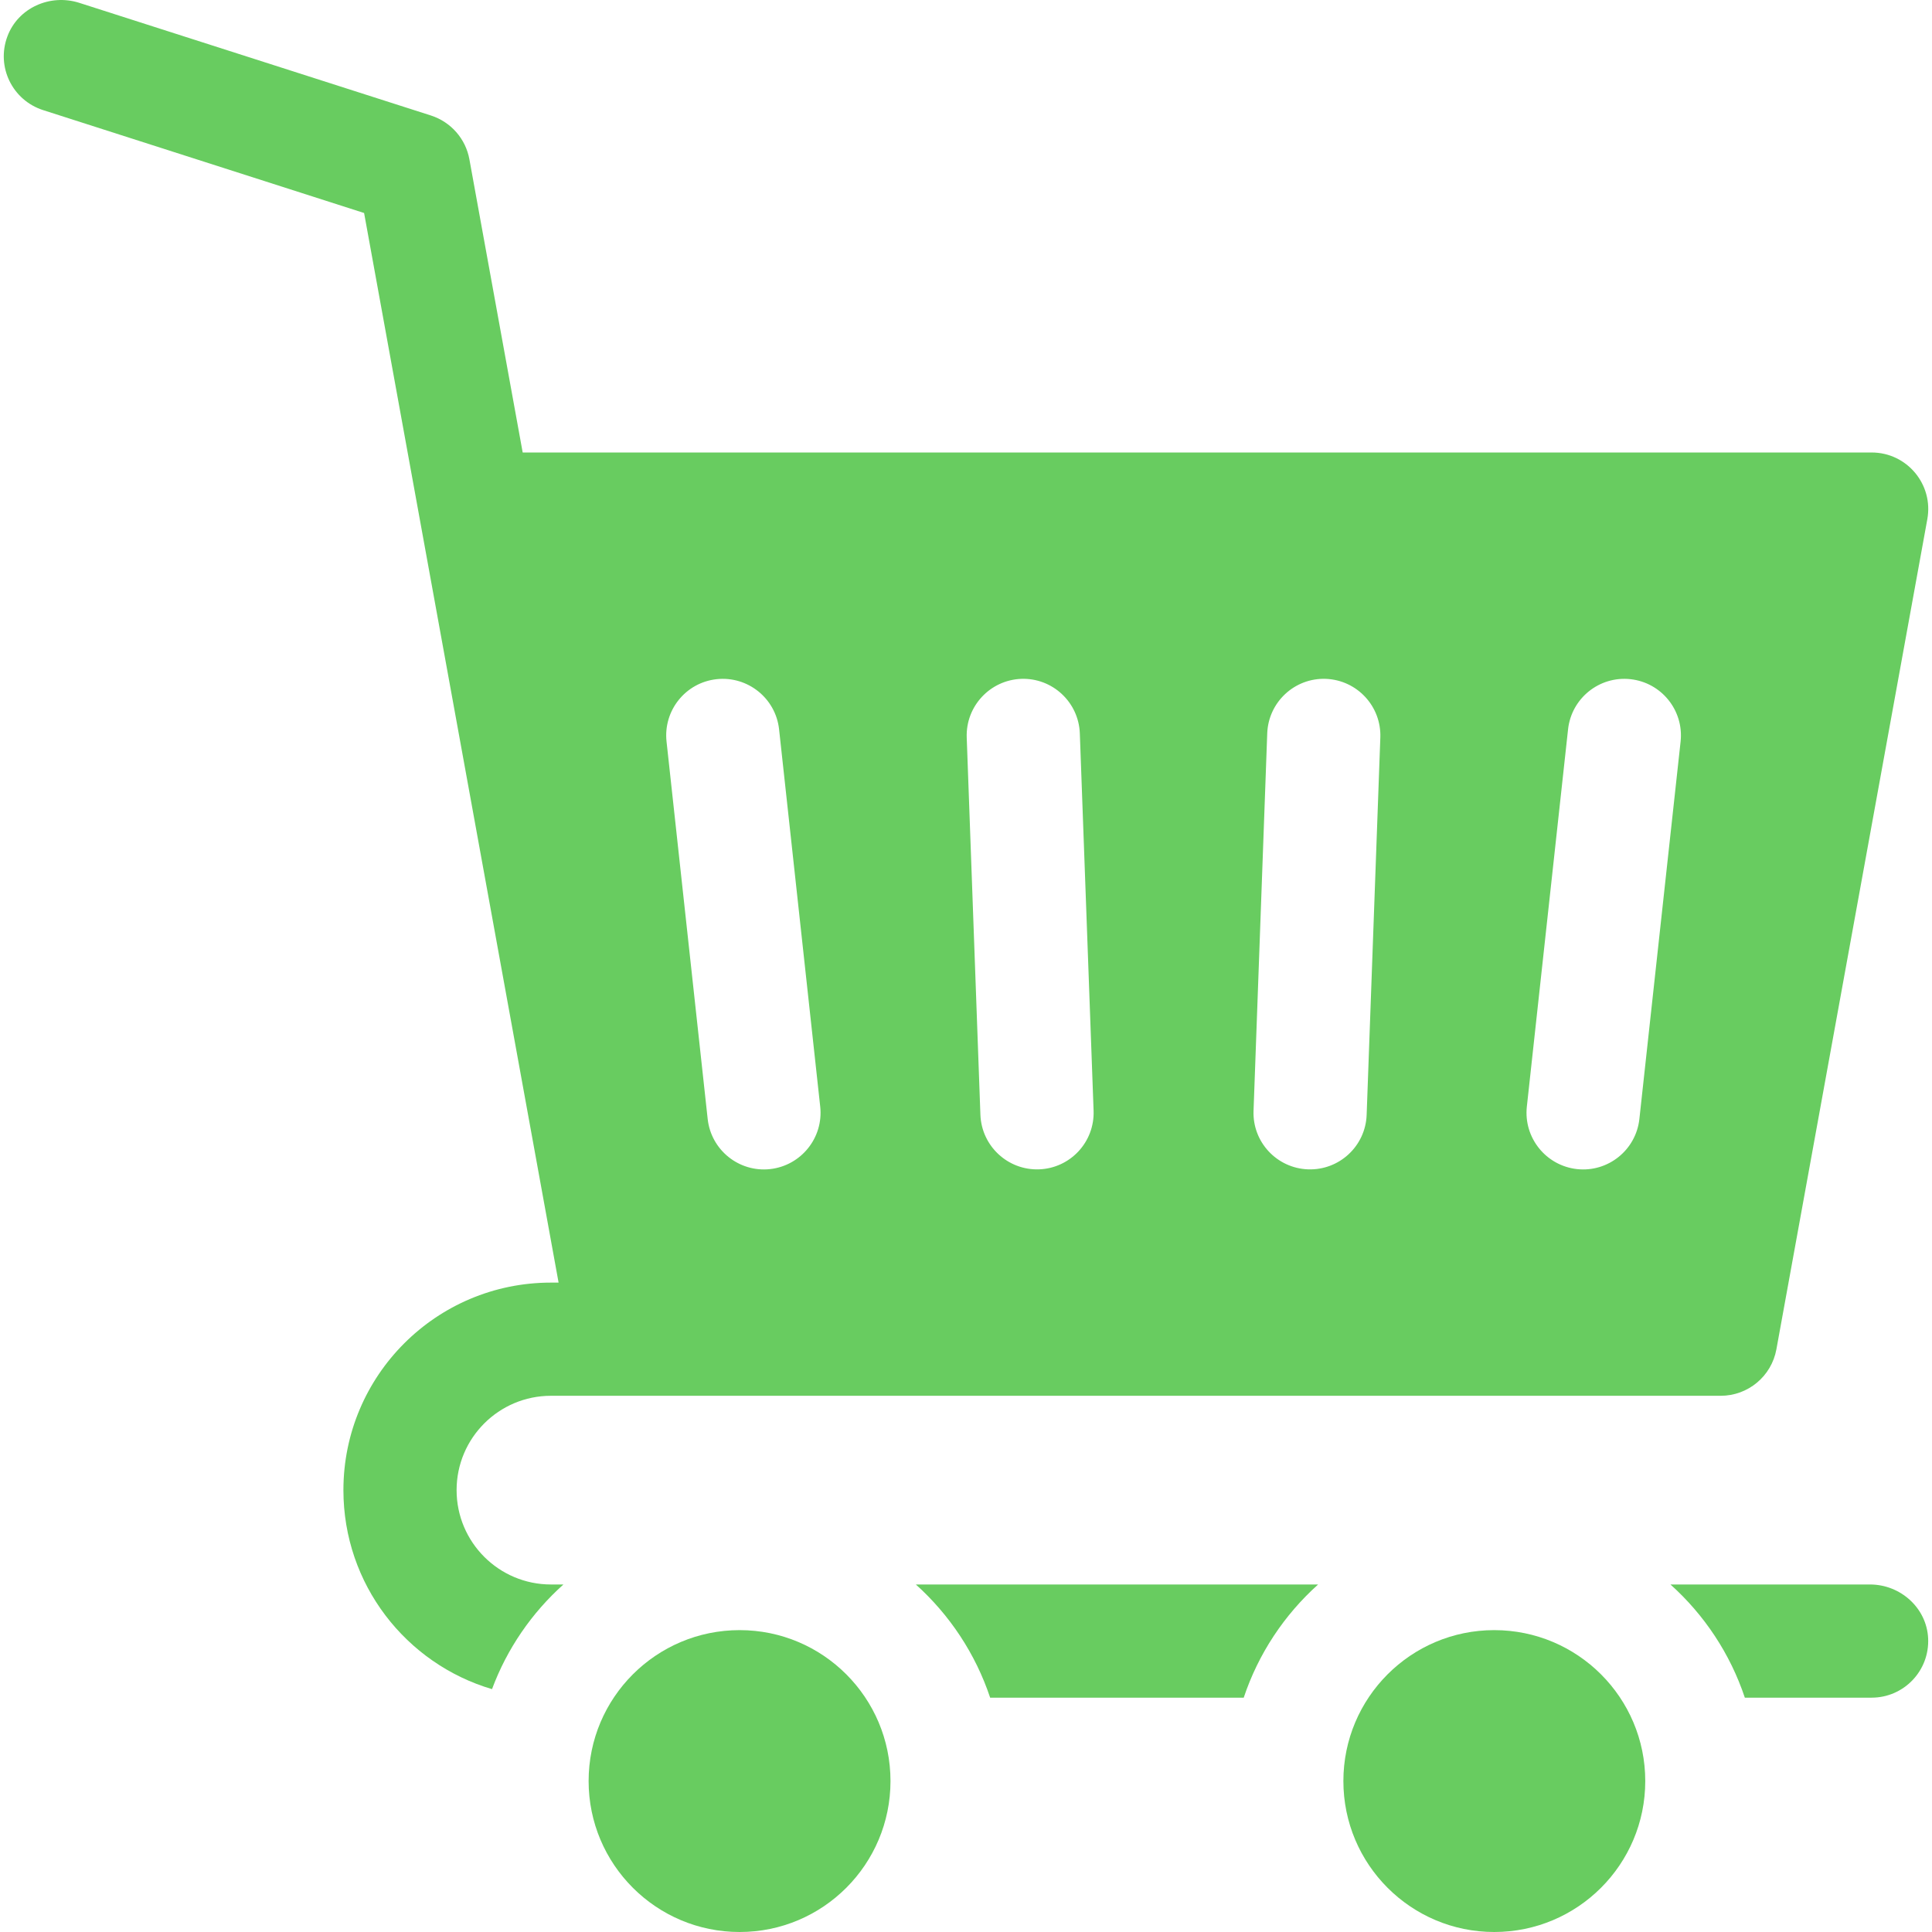 <svg width="24" height="24" viewBox="0 0 24 24" fill="none" xmlns="http://www.w3.org/2000/svg">
<g clip-path="url(#clip0_387_509)">
<path d="M9.188 24C10.223 24 11.062 23.16 11.062 22.125C11.062 21.09 10.223 20.25 9.188 20.25C8.152 20.25 7.312 21.09 7.312 22.125C7.312 23.16 8.152 24 9.188 24Z" fill="#68CC60"/>
<path d="M18.562 24C19.598 24 20.438 23.16 20.438 22.125C20.438 21.09 19.598 20.25 18.562 20.25C17.527 20.25 16.688 21.09 16.688 22.125C16.688 23.16 17.527 24 18.562 24Z" fill="#68CC60"/>
<path d="M5.672 18.511C5.672 17.864 6.197 17.339 6.844 17.339H21.375C21.715 17.339 22.006 17.096 22.067 16.762L23.942 6.449C24.02 6.018 23.689 5.621 23.25 5.621H6.493L5.831 1.979C5.785 1.724 5.601 1.515 5.354 1.435L0.984 0.035C0.623 -0.08 0.224 0.097 0.092 0.452C-0.05 0.831 0.155 1.246 0.536 1.368L4.523 2.646L6.939 15.933H6.844C5.42 15.933 4.266 17.087 4.266 18.511C4.266 19.681 5.044 20.668 6.112 20.983C6.299 20.48 6.606 20.035 6.999 19.683H6.844C6.197 19.683 5.672 19.158 5.672 18.511ZM18.967 13.747L19.479 9.06C19.521 8.674 19.868 8.395 20.254 8.437C20.64 8.479 20.919 8.826 20.877 9.212L20.365 13.9C20.323 14.286 19.976 14.565 19.59 14.523C19.204 14.48 18.925 14.133 18.967 13.747ZM15.742 9.111C15.756 8.722 16.082 8.419 16.47 8.433H16.47C16.858 8.448 17.161 8.774 17.147 9.162L16.977 13.849C16.963 14.237 16.637 14.54 16.249 14.526H16.249C15.861 14.512 15.557 14.186 15.572 13.798L15.742 9.111ZM12.686 8.433C13.074 8.419 13.4 8.723 13.414 9.111L13.585 13.798C13.599 14.186 13.296 14.512 12.908 14.526H12.908C12.52 14.54 12.194 14.237 12.179 13.849L12.009 9.162C11.995 8.774 12.298 8.448 12.686 8.433ZM8.902 8.437C9.288 8.395 9.636 8.674 9.678 9.06L10.189 13.747C10.231 14.133 9.952 14.48 9.566 14.523C9.18 14.565 8.833 14.286 8.791 13.9L8.28 9.212C8.238 8.826 8.516 8.479 8.902 8.437Z" fill="#68CC60"/>
<path d="M12.3 21.089H15.45C15.632 20.543 15.954 20.06 16.374 19.683H11.377C11.796 20.06 12.118 20.543 12.3 21.089Z" fill="#68CC60"/>
<path d="M23.23 19.683H20.751C21.171 20.06 21.493 20.543 21.675 21.089H23.25C23.649 21.089 23.971 20.756 23.952 20.352C23.934 19.974 23.608 19.683 23.23 19.683Z" fill="#68CC60"/>
</g>
<defs>
<clipPath id="clip0_387_509">
<rect width="24" height="24" fill="white"/>
</clipPath>
</defs>
</svg>
